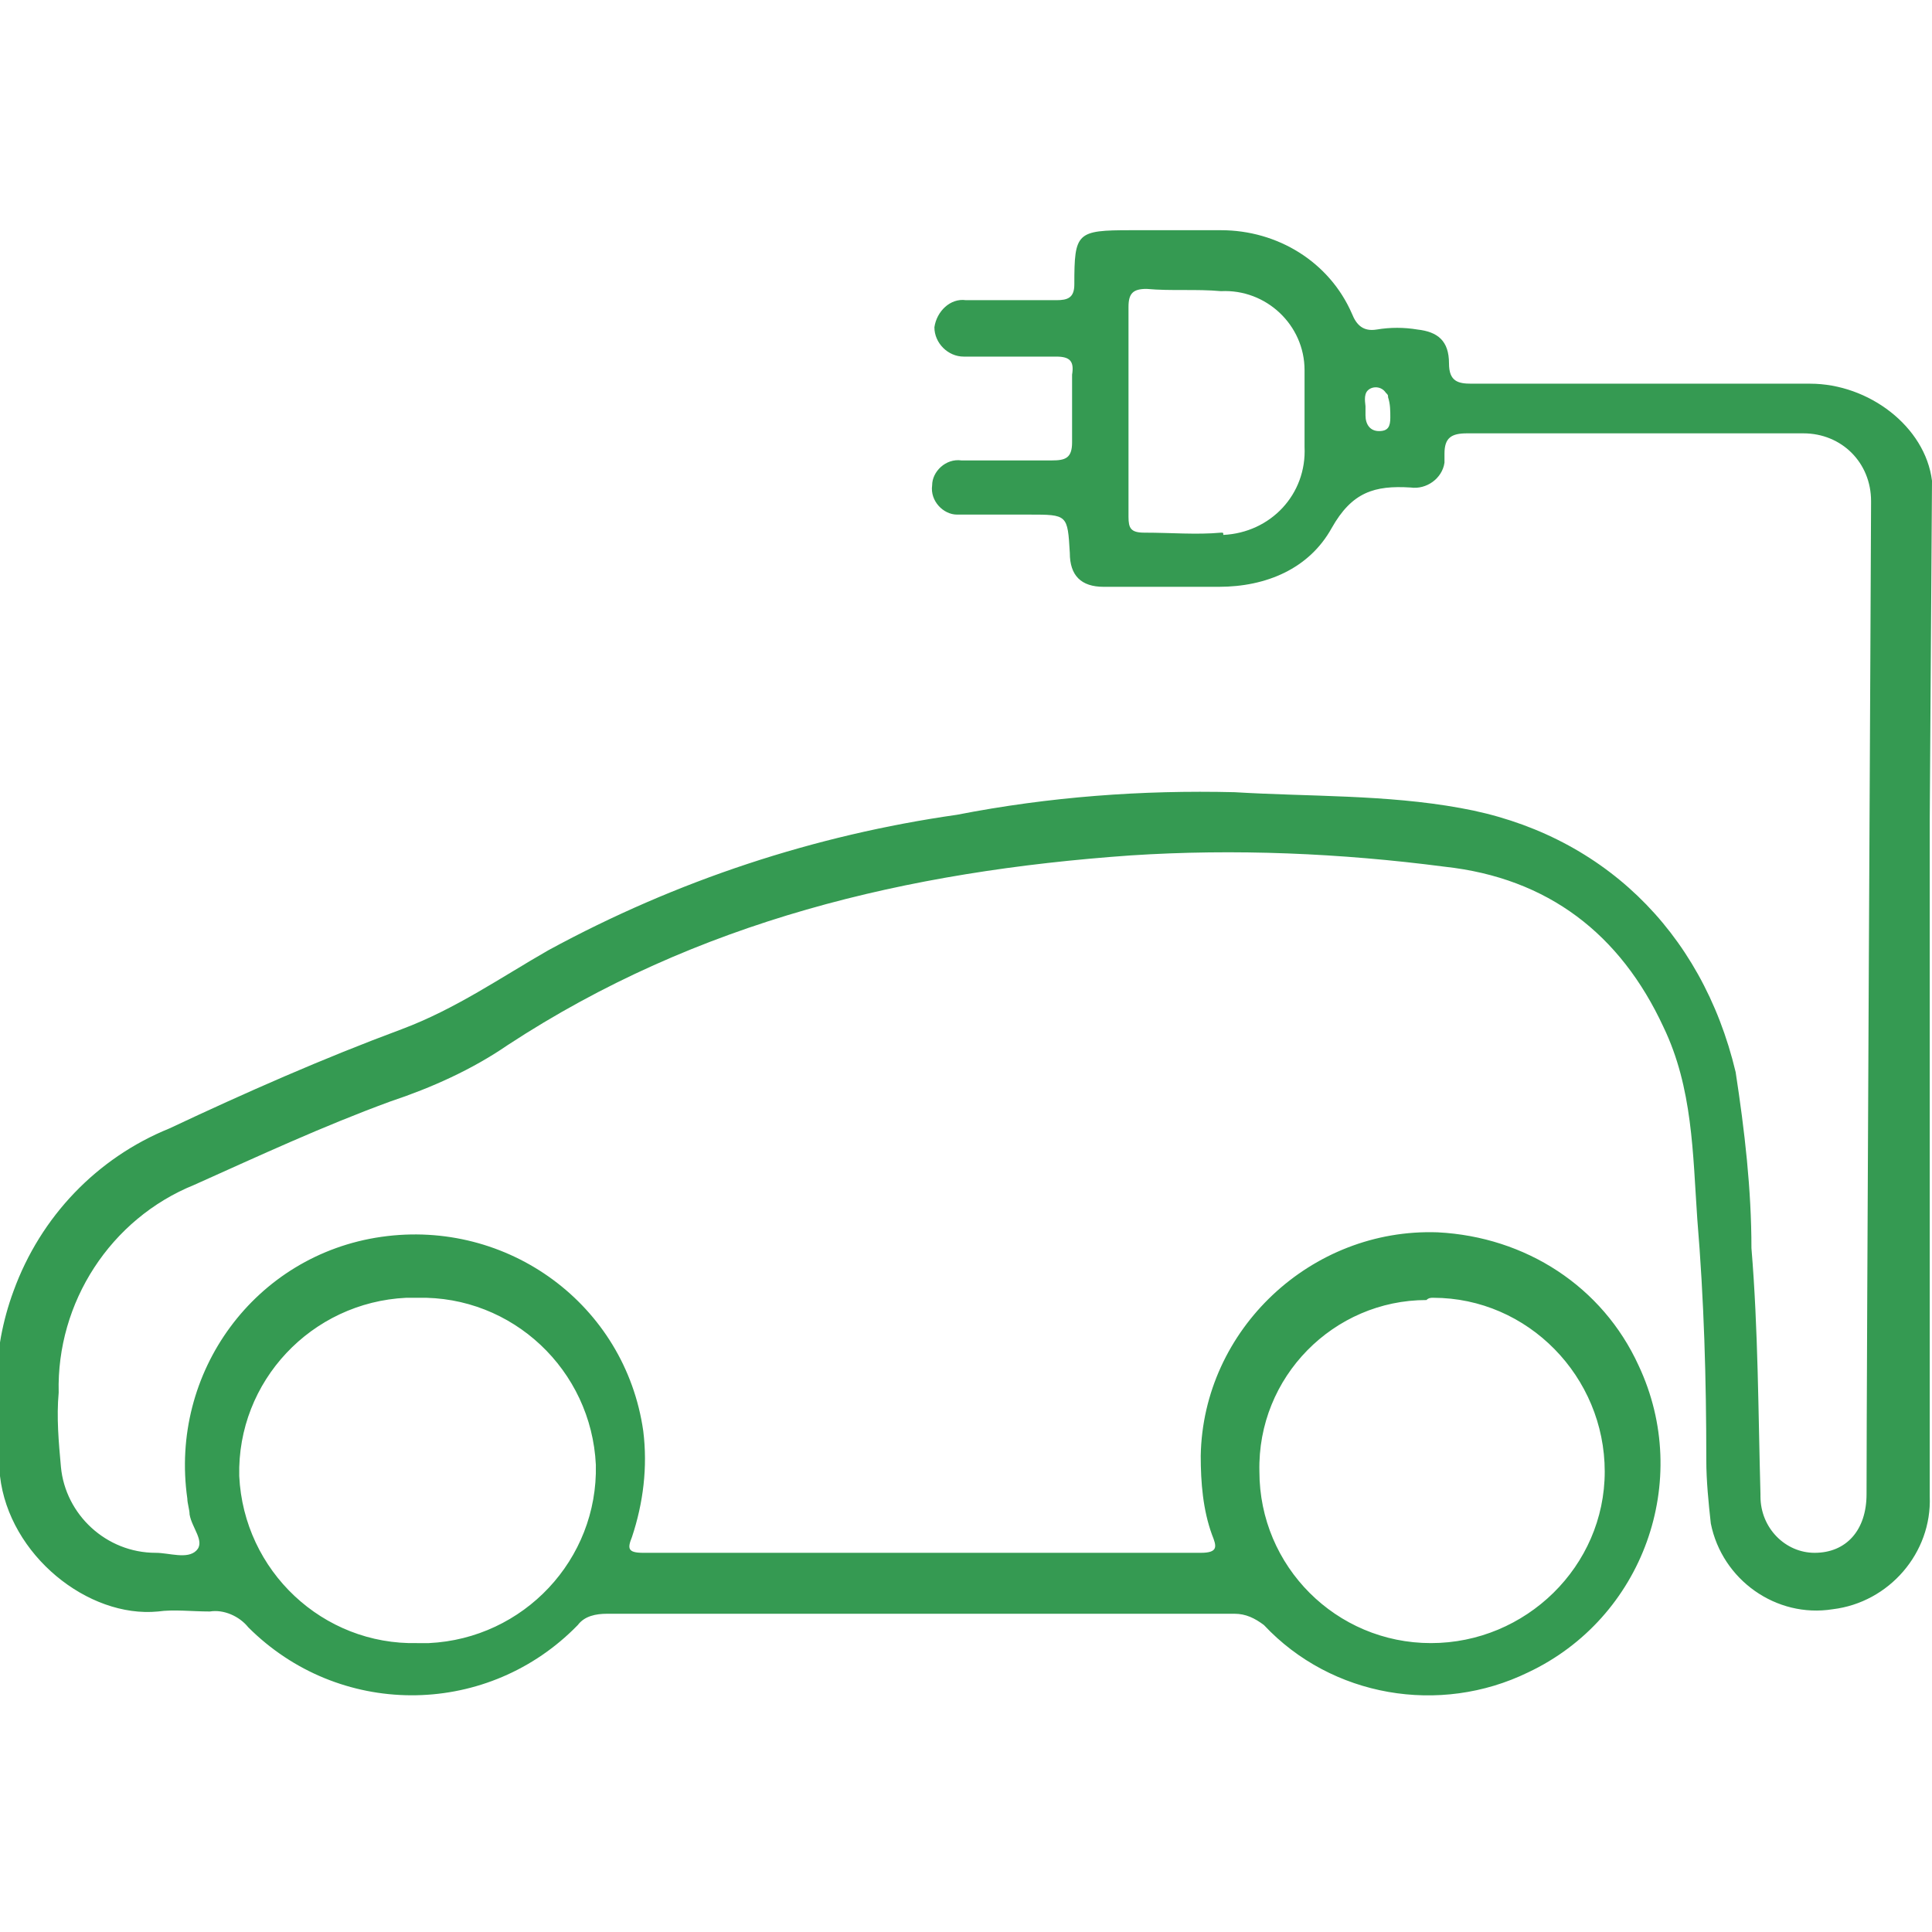 <?xml version="1.0" encoding="utf-8"?>
<!-- Generator: Adobe Illustrator 23.0.1, SVG Export Plug-In . SVG Version: 6.00 Build 0)  -->
<svg version="1.1" id="Réteg_1" xmlns="http://www.w3.org/2000/svg" xmlns:xlink="http://www.w3.org/1999/xlink" x="0px" y="0px"
	 viewBox="0 0 85.6 85.6" style="enable-background:new 0 0 85.6 85.6;" xml:space="preserve">
<style type="text/css">
	.st0{fill:#359A52;}
</style>
<title>favicon</title>
<path class="st0" d="M85.6,21.3c-0.3-2.4-2.8-4.3-5.4-4.3c-5,0-10,0-15,0c-0.6,0-1-0.1-1-0.9c0-1-0.5-1.4-1.4-1.5
	c-0.6-0.1-1.2-0.1-1.8,0c-0.6,0.1-0.9-0.2-1.1-0.7c-1-2.3-3.3-3.7-5.8-3.7c-1.3,0-2.7,0-4,0c-2.4,0-2.5,0.1-2.5,2.4
	c0,0.6-0.3,0.7-0.8,0.7c-1.3,0-2.7,0-4,0c-0.7-0.1-1.3,0.5-1.4,1.2c0,0,0,0,0,0c0,0.7,0.6,1.3,1.3,1.3c0,0,0.1,0,0.1,0
	c1.3,0,2.7,0,4,0c0.6,0,0.8,0.2,0.7,0.8c0,1,0,2,0,3c0,0.7-0.3,0.8-0.9,0.8c-1.3,0-2.7,0-4,0c-0.7-0.1-1.3,0.5-1.3,1.1
	c-0.1,0.7,0.5,1.3,1.1,1.3c0.1,0,0.1,0,0.2,0c1,0,2,0,3,0c1.7,0,1.7,0,1.8,1.7c0,1,0.5,1.5,1.5,1.5c1.7,0,3.4,0,5.1,0
	c2.1,0,4-0.8,5-2.6c0.9-1.6,1.9-1.9,3.5-1.8c0.7,0.1,1.4-0.4,1.5-1.1c0-0.1,0-0.3,0-0.4c0-0.7,0.3-0.9,1-0.9c3.1,0,6.2,0,9.3,0
	c1.9,0,3.7,0,5.6,0c1.7,0,3,1.3,3,3c0,0,0,0.1,0,0.1c0,1.6-0.2,38.8-0.2,43.9c0,1.6-0.9,2.6-2.3,2.6c-1.3,0-2.4-1.1-2.4-2.5
	c0,0,0-0.1,0-0.1c-0.1-3.6-0.1-7.3-0.4-10.9c0-2.6-0.3-5.2-0.7-7.8c-1.5-6.3-6-10.6-12.2-11.7c-3.3-0.6-6.7-0.5-10-0.7
	c-4.1-0.1-8.2,0.2-12.3,1c-6.3,0.9-12.4,2.9-18.1,6c-2.1,1.2-4.1,2.6-6.5,3.5c-3.5,1.3-6.9,2.8-10.3,4.4c-3.2,1.3-5.7,3.9-6.9,7.2
	c-1,2.7-0.9,5.4-0.6,8.2c0.4,3.5,3.9,6.3,7,6c0.7-0.1,1.5,0,2.3,0c0.6-0.1,1.3,0.2,1.7,0.7c4,4,10.4,4,14.4,0.1
	c0.1-0.1,0.1-0.1,0.2-0.2c0.3-0.4,0.8-0.5,1.3-0.5c9.3,0,18.5,0,27.8,0c0.5,0,0.9,0.2,1.3,0.5c3,3.2,7.8,4,11.7,2.1
	c5.1-2.4,7.3-8.5,4.9-13.6c-1.6-3.5-5-5.7-8.9-5.9c-5.6-0.2-10.4,4.3-10.5,9.9c0,1.2,0.1,2.4,0.5,3.5c0.2,0.5,0.3,0.8-0.5,0.8
	c-8.2,0-16.5,0-24.7,0c-0.7,0-0.7-0.2-0.5-0.7c0.5-1.5,0.7-3.1,0.5-4.7c-0.8-5.6-6-9.4-11.6-8.6s-9.4,6-8.6,11.6
	c0,0.2,0.1,0.5,0.1,0.7c0.1,0.6,0.7,1.2,0.3,1.6c-0.4,0.4-1.2,0.1-1.8,0.1c-2.2,0-4-1.7-4.2-3.8c-0.1-1.1-0.2-2.2-0.1-3.3
	c-0.1-4,2.3-7.7,6-9.2c2.9-1.3,5.7-2.6,8.7-3.7c1.8-0.6,3.6-1.4,5.2-2.5c8.4-5.5,17.7-7.7,27.6-8.4c4.6-0.3,9.3-0.1,13.9,0.5
	c4.6,0.5,7.8,3,9.7,7.1c1.3,2.7,1.3,5.6,1.5,8.5c0.3,3.6,0.4,7.1,0.4,10.7c0,0.9,0.1,1.9,0.2,2.8c0.5,2.5,2.9,4.2,5.4,3.8
	c2.5-0.3,4.4-2.5,4.3-5c0-10,0-20,0-30L85.6,21.3z M54.1,23.6c-1.1,0.1-2.2,0-3.4,0c-0.6,0-0.7-0.2-0.7-0.7c0-1.6,0-3.1,0-4.7
	s0-3.1,0-4.6c0-0.6,0.2-0.8,0.8-0.8c1.1,0.1,2.2,0,3.3,0.1c2-0.1,3.7,1.5,3.7,3.5c0,0.1,0,0.1,0,0.2c0,1.1,0,2.1,0,3.2
	c0.1,2.1-1.5,3.8-3.6,3.9C54.2,23.6,54.2,23.6,54.1,23.6z M61.6,18.5c0,0.4-0.1,0.6-0.5,0.6c-0.4,0-0.6-0.3-0.6-0.7
	c0-0.1,0-0.3,0-0.4s-0.1-0.5,0.1-0.7c0.2-0.2,0.6-0.2,0.8,0.1c0.1,0.1,0.1,0.1,0.1,0.2C61.6,17.9,61.6,18.2,61.6,18.5L61.6,18.5z
	 M63.5,57.5c4.2,0,7.6,3.5,7.6,7.7s-3.5,7.6-7.7,7.6c-4.2,0-7.6-3.4-7.6-7.6c-0.1-4.2,3.3-7.6,7.4-7.6
	C63.3,57.5,63.4,57.5,63.5,57.5L63.5,57.5z M18.5,57.5c4.2-0.1,7.7,3.2,7.9,7.4c0.1,4.2-3.2,7.7-7.4,7.9c-0.2,0-0.3,0-0.5,0
	c-4.2,0.1-7.7-3.2-7.9-7.4c-0.1-4.2,3.2-7.7,7.4-7.9C18.2,57.5,18.3,57.5,18.5,57.5z"/>
</svg>
